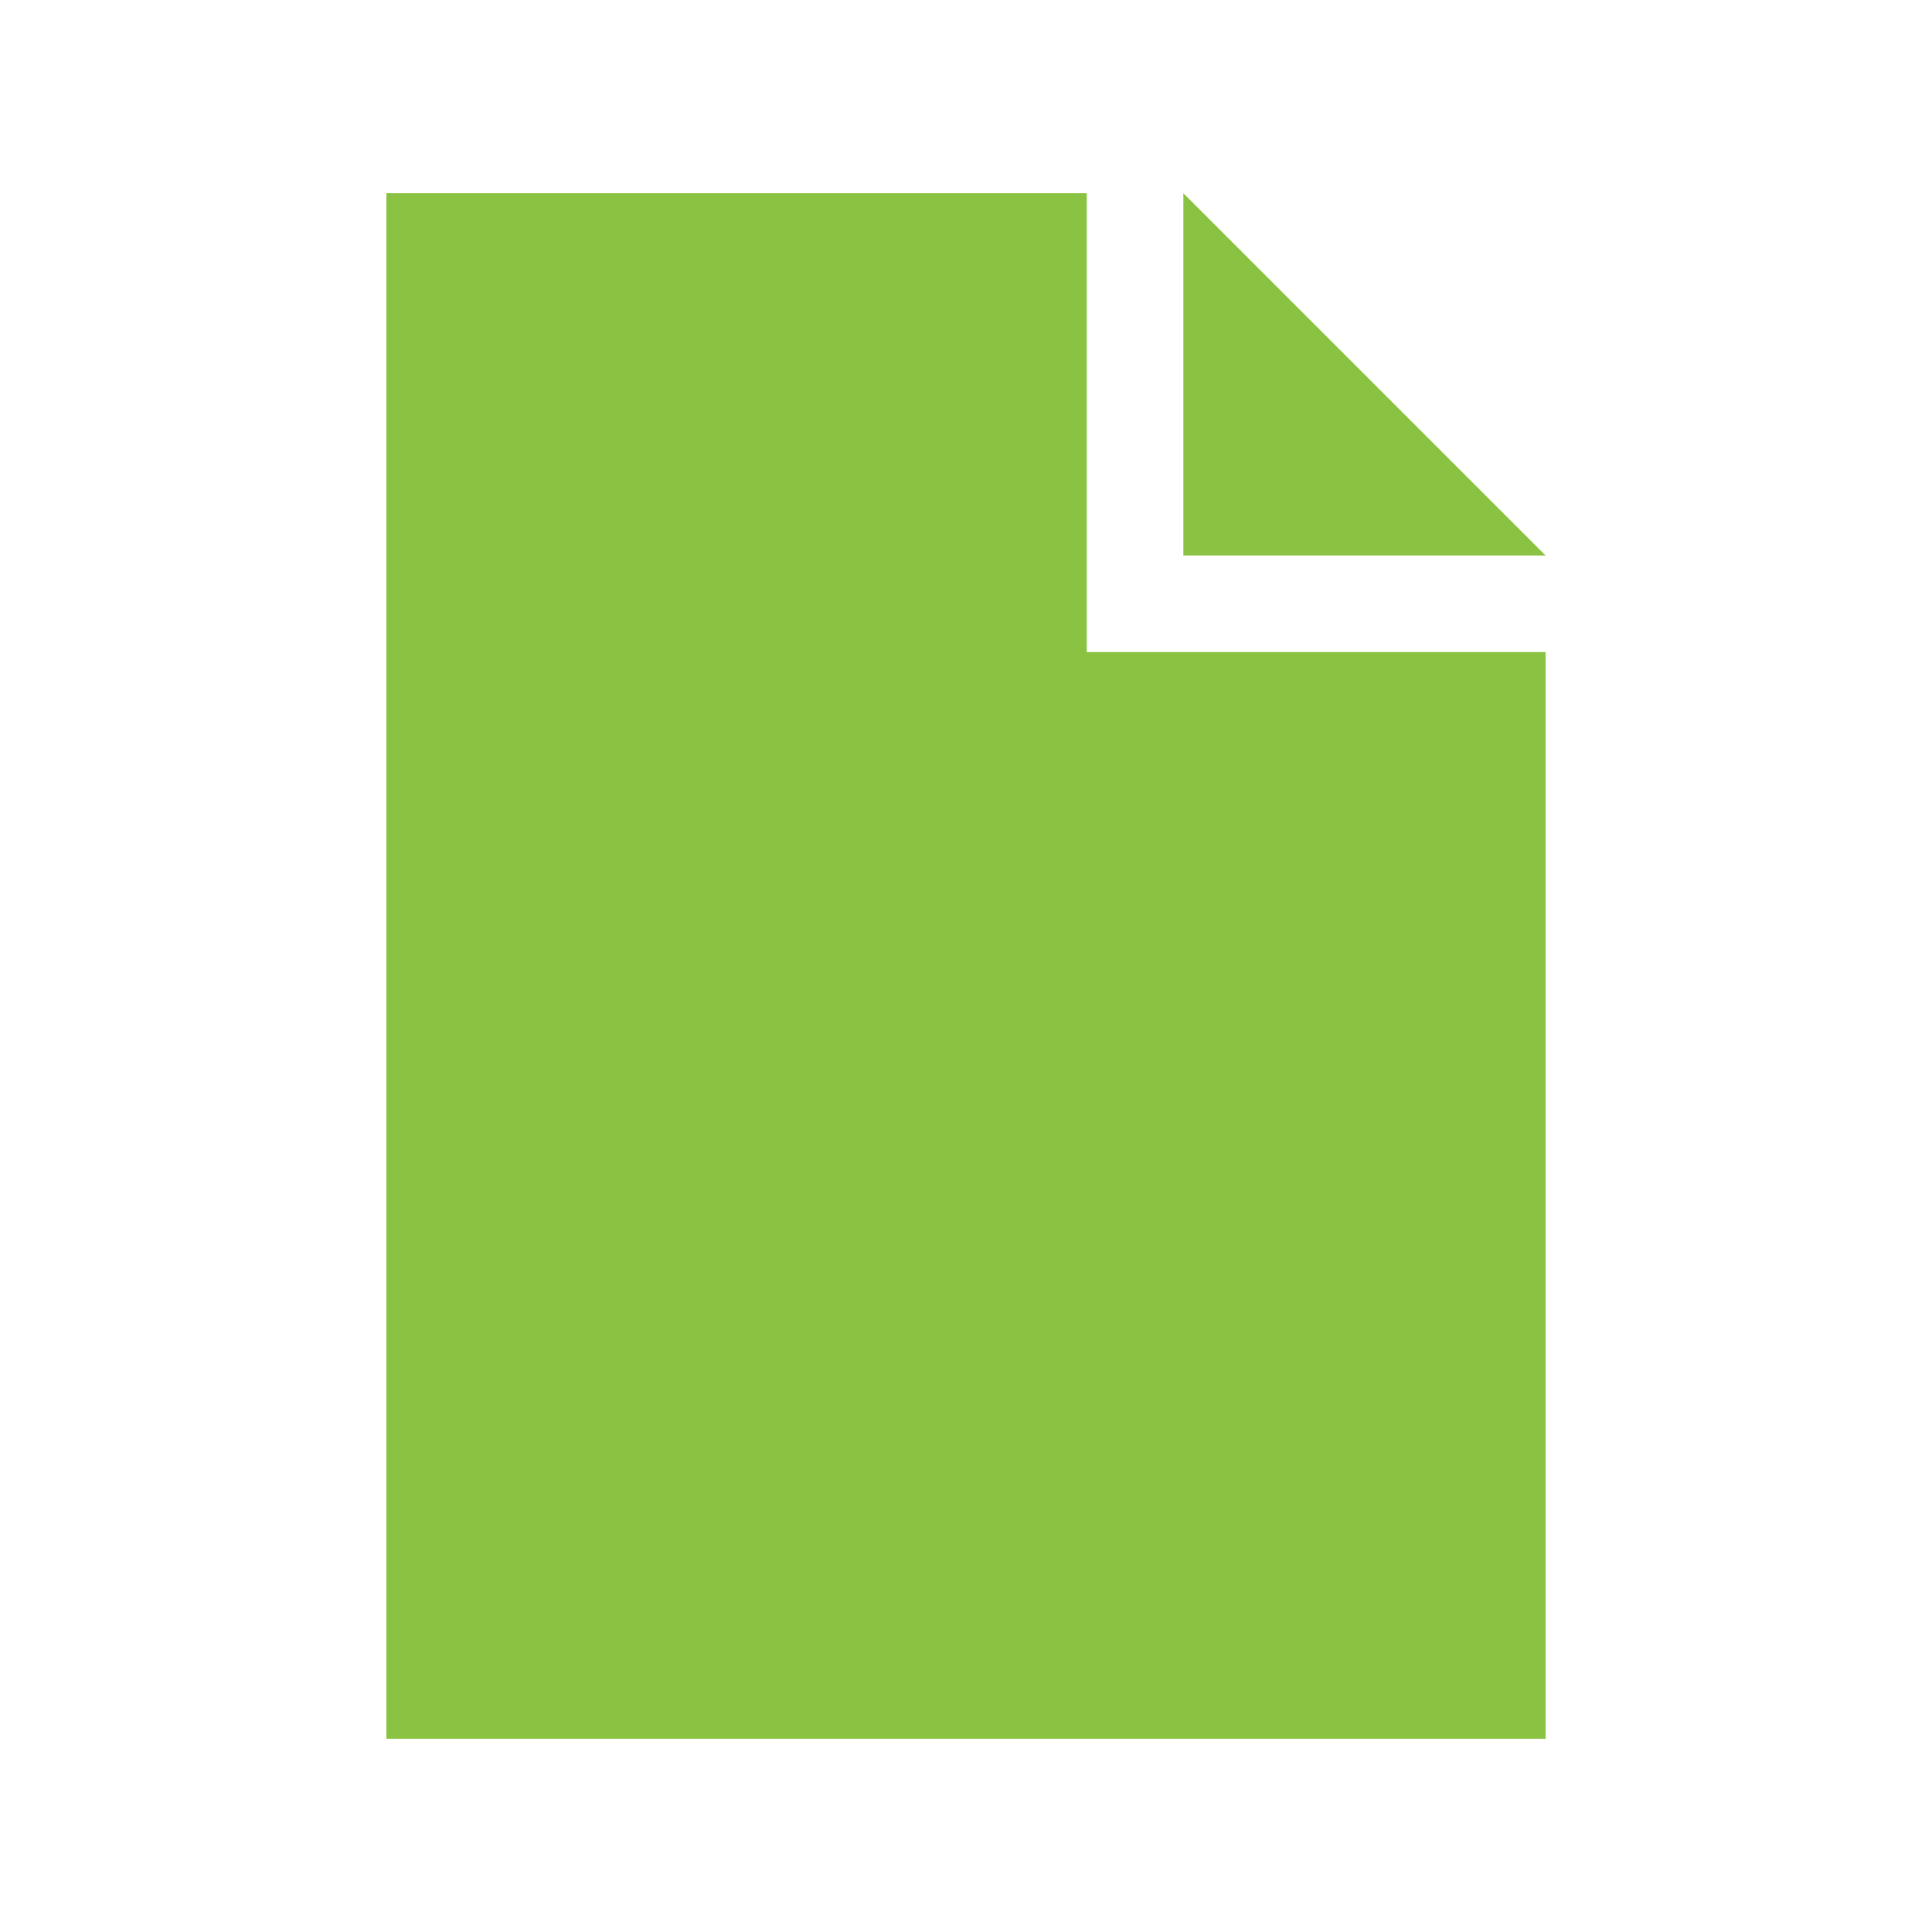 <svg height='100px' width='100px'  fill="#8ac342" xmlns="http://www.w3.org/2000/svg" xmlns:xlink="http://www.w3.org/1999/xlink" version="1.1" x="0px" y="0px" viewBox="0 0 100 100" enable-background="new 0 0 100 100" xml:space="preserve"><g><polygon points="61.251,10.001 61.251,28.751 80,28.751  "></polygon><path d="M56.251,33.75v-5v-18.75H20v79.997h60V33.75H61.251H56.251z"></path></g></svg>